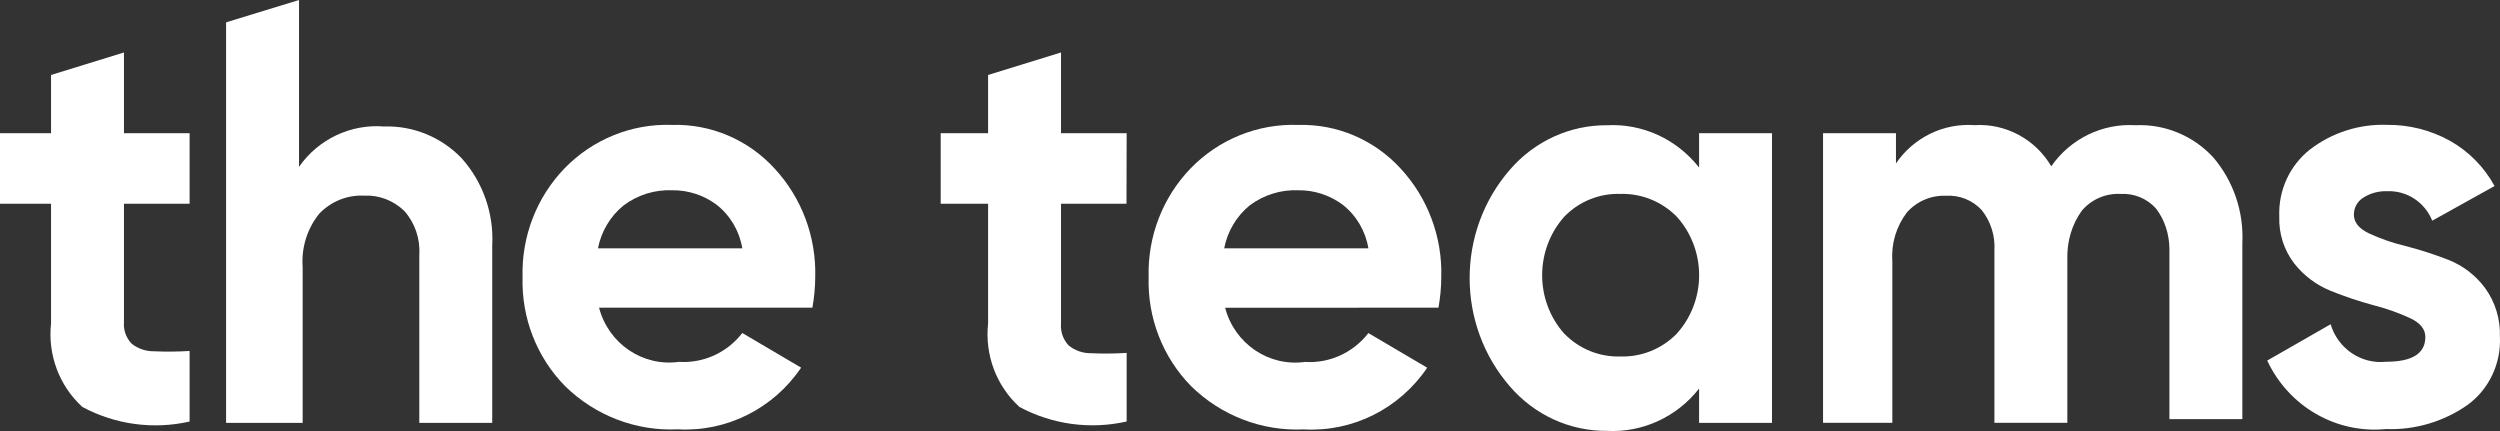 <svg width="232" height="40" viewBox="0 0 232 40" fill="none" xmlns="http://www.w3.org/2000/svg">
<rect x="0" y="0" width="232" height="40" fill="#333333" stroke="none"/>
<path d="M17.595 18.907H11.504V29.876C11.44 30.613 11.694 31.34 12.208 31.885C12.783 32.35 13.507 32.601 14.252 32.598C15.365 32.65 16.481 32.639 17.595 32.57V39.118C14.225 39.883 10.695 39.404 7.64 37.763C5.502 35.809 4.419 32.925 4.737 30.017V18.907H0V12.36H4.737V6.957L11.504 4.869V12.36H17.595V18.907Z" fill="white"/>
<path d="M35.646 11.737C38.346 11.654 40.955 12.722 42.836 14.68C44.826 16.899 45.847 19.828 45.678 22.815V39.242H38.911V23.666C39.009 22.161 38.505 20.682 37.517 19.573C36.509 18.598 35.162 18.084 33.782 18.157C32.235 18.081 30.733 18.684 29.64 19.814C28.51 21.199 27.952 22.984 28.087 24.79V39.239H20.981V2.074L27.749 0V15.482C29.538 12.915 32.543 11.492 35.646 11.737Z" fill="white"/>
<path d="M55.592 28.553C56.465 31.892 59.639 34.046 63.002 33.58C65.276 33.729 67.475 32.726 68.886 30.903L74.344 34.118C71.766 37.929 67.428 40.097 62.891 39.842C59.013 40.021 55.23 38.57 52.435 35.827C49.806 33.153 48.382 29.494 48.494 25.713C48.389 21.954 49.793 18.315 52.381 15.631C55.007 12.922 58.627 11.458 62.363 11.592C65.97 11.485 69.445 12.967 71.898 15.658C74.405 18.374 75.755 21.988 75.654 25.717C75.647 26.668 75.559 27.619 75.39 28.553H55.592ZM55.491 23.043H68.886C68.619 21.434 67.766 19.986 66.494 18.994C65.296 18.105 63.852 17.636 62.373 17.657C60.752 17.591 59.159 18.091 57.856 19.073C56.631 20.073 55.795 21.482 55.491 23.043Z" fill="white"/>
<path d="M104.539 18.907H98.462V30.02C98.398 30.768 98.652 31.506 99.166 32.053C99.745 32.526 100.469 32.781 101.216 32.777C102.33 32.829 103.443 32.819 104.553 32.75V39.114C101.183 39.879 97.657 39.4 94.602 37.763C92.46 35.813 91.38 32.929 91.695 30.02V18.907H87.296V12.36H91.695V6.957L98.462 4.869V12.36H104.553L104.539 18.907Z" fill="white"/>
<path d="M113.692 28.559C114.565 31.898 117.739 34.052 121.102 33.587C123.376 33.735 125.575 32.732 126.986 30.909L132.444 34.124C129.865 37.936 125.528 40.103 120.99 39.848C117.113 40.027 113.33 38.577 110.535 35.834C107.906 33.16 106.481 29.5 106.593 25.72C106.488 21.96 107.892 18.318 110.481 15.634C113.106 12.925 116.727 11.461 120.462 11.595C124.069 11.488 127.544 12.97 129.997 15.661C132.504 18.377 133.855 21.991 133.75 25.716C133.746 26.668 133.658 27.619 133.489 28.552L113.692 28.559ZM113.59 23.043H126.986C126.719 21.433 125.866 19.986 124.594 18.994C123.396 18.105 121.951 17.636 120.472 17.657C118.852 17.591 117.258 18.091 115.955 19.073C114.737 20.076 113.905 21.482 113.604 23.046L113.59 23.043Z" fill="white"/>
<path d="M157.675 12.361H164.442V39.239H157.675V36.061C155.604 38.698 152.427 40.159 149.128 39.986C145.69 40.014 142.408 38.515 140.131 35.875C135.133 30.138 135.133 21.471 140.131 15.734C142.412 13.098 145.69 11.599 149.128 11.623C152.427 11.451 155.604 12.908 157.675 15.548V12.361ZM145.172 30.968C146.543 32.378 148.427 33.143 150.373 33.081C152.329 33.139 154.22 32.378 155.601 30.968C158.372 27.898 158.372 23.177 155.601 20.104C154.213 18.698 152.319 17.936 150.363 17.995C148.414 17.933 146.529 18.698 145.162 20.11C142.428 23.194 142.428 27.884 145.162 30.968H145.172Z" fill="white"/>
<path d="M198.176 11.62C200.893 11.499 203.529 12.588 205.387 14.6C207.265 16.802 208.232 19.652 208.09 22.557V38.894H201.323V23.081C201.303 21.73 200.89 20.396 200.064 19.335C199.225 18.415 198.024 17.922 196.792 17.998C195.425 17.922 194.099 18.491 193.199 19.542C192.262 20.837 191.805 22.429 191.849 24.035V39.238H185.082V23.249C185.166 21.899 184.747 20.565 183.911 19.504C183.065 18.584 181.854 18.094 180.609 18.167C179.225 18.105 177.885 18.67 176.965 19.71C175.983 20.992 175.499 22.588 175.608 24.204V39.238H169.179V12.36H175.946V15.165C177.584 12.76 180.355 11.409 183.234 11.613C186.127 11.437 188.875 12.912 190.357 15.431C192.133 12.874 195.094 11.433 198.176 11.62Z" fill="white"/>
<path d="M218.44 19.917C218.44 20.631 218.904 21.209 219.831 21.654C220.921 22.157 222.054 22.55 223.218 22.829C224.571 23.177 225.905 23.604 227.211 24.114C228.554 24.642 229.728 25.541 230.601 26.709C231.559 28.018 232.049 29.624 231.992 31.258C232.11 33.759 230.966 36.151 228.96 37.598C226.744 39.138 224.101 39.917 221.421 39.817C216.799 40.269 212.394 37.729 210.398 33.46L216.282 30.09C216.958 32.357 219.121 33.818 221.435 33.57C223.861 33.57 225.072 32.805 225.072 31.271C225.072 30.558 224.609 29.979 223.685 29.535C222.592 29.032 221.455 28.628 220.291 28.332C218.934 27.967 217.601 27.522 216.299 26.995C214.972 26.461 213.802 25.586 212.908 24.452C211.954 23.212 211.46 21.668 211.518 20.093C211.42 17.664 212.489 15.341 214.384 13.859C216.431 12.298 218.945 11.495 221.503 11.588C223.54 11.564 225.546 12.067 227.336 13.056C229.085 14.032 230.527 15.489 231.494 17.264L225.712 20.479C225.018 18.753 223.336 17.66 221.506 17.746C220.738 17.719 219.98 17.922 219.327 18.335C218.775 18.666 218.44 19.266 218.44 19.917Z" fill="white"/>
</svg>
